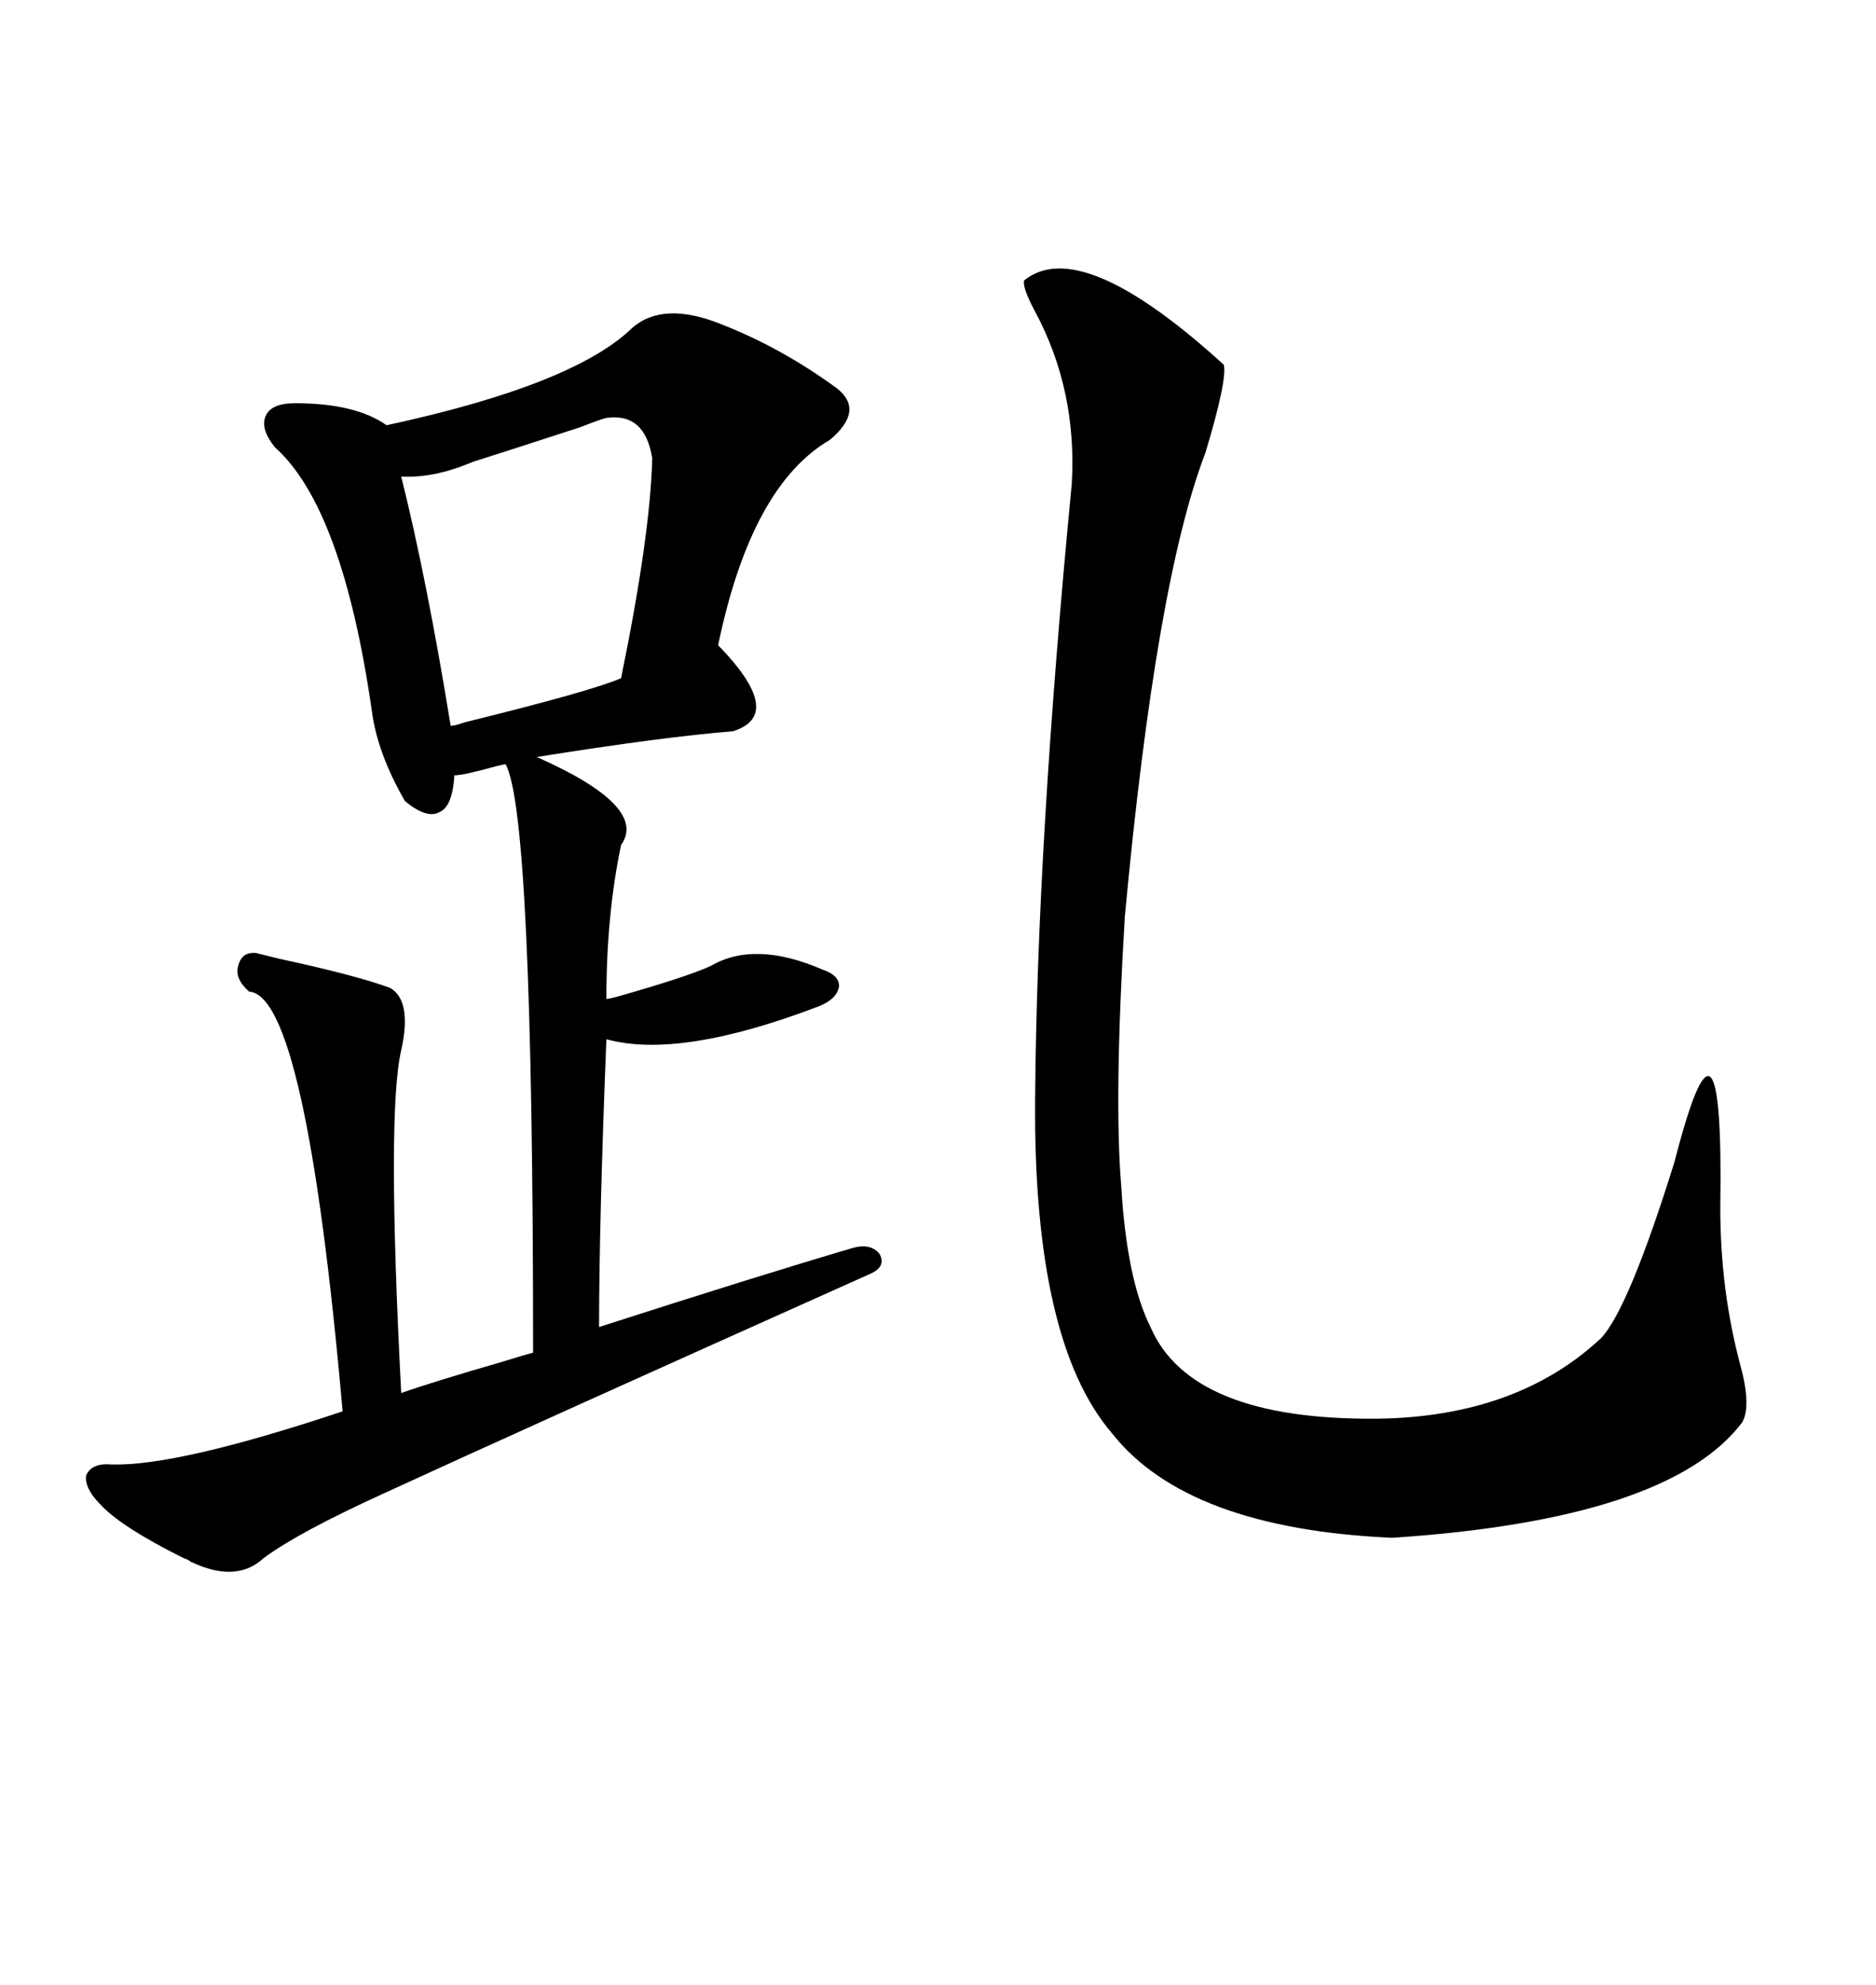 <svg xmlns="http://www.w3.org/2000/svg" xmlns:xlink="http://www.w3.org/1999/xlink" width="300" height="317.285"><path d="M115.43 51.86L115.43 51.86Q125.10 55.66 133.89 62.11L133.89 62.11Q138.28 65.63 132.71 70.31L132.71 70.31Q120.12 77.64 114.84 103.13L114.84 103.13Q125.68 114.26 117.19 116.89L117.19 116.89Q106.05 117.77 85.84 121.00L85.84 121.00Q103.71 128.91 99.32 135.06L99.32 135.06Q96.97 146.19 96.97 159.67L96.97 159.67Q97.27 159.67 98.44 159.38L98.44 159.38Q109.86 156.15 113.67 154.39L113.67 154.39Q120.70 150.29 131.54 154.98L131.54 154.98Q134.18 155.86 134.18 157.62L134.18 157.62Q133.89 159.67 130.96 160.84L130.96 160.84Q108.69 169.34 96.97 166.11L96.97 166.11Q95.80 195.41 95.80 212.11L95.80 212.11Q121.29 203.91 136.23 199.51L136.23 199.51Q139.16 198.63 140.63 200.39L140.63 200.39Q141.80 202.44 139.16 203.61L139.16 203.61Q83.50 228.52 61.23 238.77L61.23 238.77Q47.75 244.92 42.19 249.02L42.19 249.02Q37.79 253.13 30.47 249.61L30.47 249.61Q30.18 249.32 29.30 249.02L29.30 249.02Q19.34 244.04 16.11 240.53L16.11 240.53Q13.48 237.89 13.77 235.84L13.77 235.84Q14.65 233.79 17.87 234.08L17.87 234.08Q28.42 234.38 54.79 225.59L54.79 225.59Q48.93 159.08 39.84 158.50L39.84 158.50Q37.50 156.45 38.09 154.39L38.09 154.39Q38.67 152.05 41.02 152.34L41.02 152.34Q42.19 152.64 44.53 153.22L44.53 153.22Q56.84 155.86 62.40 157.91L62.40 157.91Q65.92 159.96 64.16 167.87L64.16 167.87Q61.82 177.83 64.16 222.66L64.16 222.66Q69.14 220.90 80.27 217.68L80.27 217.68Q84.08 216.50 85.25 216.21L85.25 216.21Q85.25 130.08 80.86 122.17L80.86 122.17Q80.57 122.17 79.39 122.46L79.39 122.46Q74.12 123.93 72.66 123.93L72.66 123.93Q72.36 128.91 70.31 129.79L70.31 129.79Q68.26 130.96 64.75 128.03L64.75 128.03Q60.35 120.41 59.47 113.67L59.47 113.67Q54.79 81.15 43.95 71.48L43.95 71.48Q41.60 68.55 42.48 66.50L42.48 66.50Q43.36 64.45 47.17 64.45L47.17 64.45Q56.84 64.45 61.82 67.97L61.82 67.97Q91.70 61.52 101.07 52.44L101.07 52.44Q106.05 48.05 115.43 51.86ZM163.77 44.82L163.77 44.82Q172.85 37.50 195.70 58.30L195.70 58.30Q196.29 60.64 192.77 72.36L192.77 72.36Q184.86 92.87 179.88 146.48L179.88 146.48Q178.13 175.49 179.30 189.55L179.30 189.55Q180.18 204.49 183.98 212.11L183.98 212.11Q190.43 227.05 220.31 226.76L220.31 226.76Q242.58 226.46 256.05 213.87L256.05 213.87Q260.45 209.18 267.77 185.74L267.77 185.74Q275.68 154.98 275.10 193.07L275.10 193.07Q275.10 206.25 278.32 218.26L278.32 218.26Q280.08 224.71 278.61 227.34L278.61 227.34Q266.89 242.87 222.66 245.80L222.66 245.80Q189.84 244.34 177.83 229.10L177.83 229.10Q165.23 214.45 165.53 175.78L165.53 175.78Q165.82 135.06 171.39 77.34L171.39 77.34Q172.27 62.40 165.53 49.80L165.53 49.80Q163.48 46.00 163.77 44.82ZM96.97 66.80L96.97 66.80Q95.80 67.09 92.87 68.26L92.87 68.26Q80.27 72.36 75.59 73.83L75.59 73.83Q69.43 76.46 64.16 76.17L64.16 76.17Q68.26 92.58 72.07 116.02L72.07 116.02Q72.66 116.02 74.41 115.43L74.41 115.43Q94.63 110.45 99.32 108.40L99.32 108.40Q104.00 85.55 104.30 73.24L104.30 73.24Q103.13 65.92 96.97 66.80Z"/></svg>